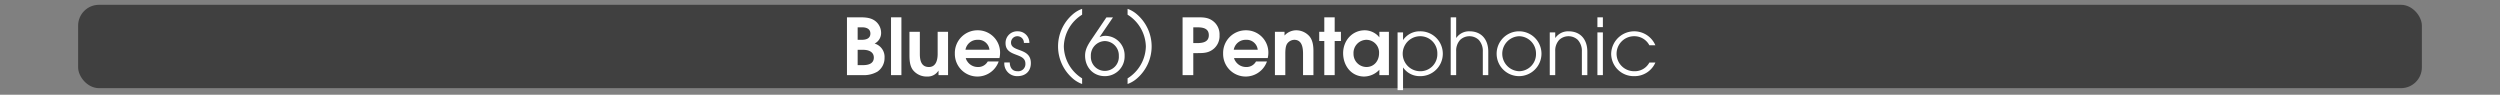 <svg id="Calque_1" data-name="Calque 1" xmlns="http://www.w3.org/2000/svg" viewBox="0 0 960 36.38">
  <rect x="0" y="0" width="960" height="36.38" fill="#808080" stroke="none"/>
  <defs>
    <style>
      .cls-1, .cls-3 {
        fill: #fff;
      }

      .cls-1 {
        opacity: 0;
      }

      .cls-2 {
        opacity: 0.5;
      }
    </style>
  </defs>
  <title>modal_11_button_notes_menu</title>
  <rect class="cls-1" y="1.85" width="960" height="32"/>
  <rect class="cls-2" x="30" y="1.85" width="900" height="32" rx="8" ry="8"/>
  <g>
    <path class="cls-3" d="M336.9,33.68A10.5,10.5,0,0,1,331.173,35h-5.939V12.8h4.8c2.279,0,4.619.09,6.419,1.71a5.761,5.761,0,0,1,1.891,4.14,4.533,4.533,0,0,1-2.49,4.229,5.334,5.334,0,0,1,3.81,5.52A6.253,6.253,0,0,1,336.9,33.68Zm-5.85-17.04h-1.71v4.8h1.56c1.59,0,3.33-.45,3.33-2.4C334.232,17.181,332.643,16.641,331.053,16.641Zm.45,8.64h-2.16v5.88h2.07c1.949,0,4.14-.51,4.14-2.91C335.553,26,333.423,25.28,331.5,25.28Z" transform="translate(0 -6.15)"/>
    <path class="cls-3" d="M342.152,35V12.8h3.99V35Z" transform="translate(0 -6.15)"/>
    <path class="cls-3" d="M360.392,35V33.32h-.06a4.818,4.818,0,0,1-4.29,2.22,6.69,6.69,0,0,1-5.58-2.64c-1.14-1.65-1.229-3.78-1.229-5.729v-8.82h3.989v8.49c0,2.4.48,5.04,3.48,5.04,2.76,0,3.359-2.79,3.359-5.01v-8.52h3.99V35Z" transform="translate(0 -6.15)"/>
    <path class="cls-3" d="M383.791,28.46H370.862a3.348,3.348,0,0,0,.54,1.2,4.82,4.82,0,0,0,4.05,2.22,4.145,4.145,0,0,0,3.84-2.13h4.2a8.66,8.66,0,0,1-16.829-3.03,8.7,8.7,0,0,1,8.76-8.939,8.548,8.548,0,0,1,8.609,8.669A9.177,9.177,0,0,1,383.791,28.46Zm-8.339-7.02a4.625,4.625,0,0,0-4.71,3.81h9.209A4.269,4.269,0,0,0,375.452,21.44Z" transform="translate(0 -6.15)"/>
    <path class="cls-3" d="M390.691,35.39a4.877,4.877,0,0,1-5.04-5.07v-.18h2.1c.03,1.89.93,3.36,2.939,3.36a2.761,2.761,0,0,0,3.061-2.94c0-4.35-7.62-2.34-7.62-7.83a4.46,4.46,0,0,1,4.68-4.56,4.406,4.406,0,0,1,4.47,4.47h-2.1a2.5,2.5,0,0,0-2.46-2.58,2.422,2.422,0,0,0-2.49,2.46c0,3.75,7.62,1.8,7.62,7.86C395.852,33.53,393.781,35.39,390.691,35.39Z" transform="translate(0 -6.15)"/>
    <path class="cls-3" d="M411.781,36.15a16.256,16.256,0,0,1,0-24.359,11.171,11.171,0,0,1,3.75-2.25v2.25a14.773,14.773,0,0,0-7.02,12.179,14.786,14.786,0,0,0,7.02,12.27V38.4A11.179,11.179,0,0,1,411.781,36.15Z" transform="translate(0 -6.15)"/>
    <path class="cls-3" d="M424.261,35.39c-4.53,0-7.59-3.45-7.59-7.89,0-2.55,1.29-4.47,2.67-6.51l5.52-8.16h2.521l-5.13,7.529.06.03a4.875,4.875,0,0,1,2.07-.48,7.469,7.469,0,0,1,7.47,7.709A7.546,7.546,0,0,1,424.261,35.39Zm0-13.47a5.519,5.519,0,0,0-5.37,5.79,5.379,5.379,0,1,0,10.739-.06A5.485,5.485,0,0,0,424.261,21.92Z" transform="translate(0 -6.15)"/>
    <path class="cls-3" d="M436.74,36.15a11.17,11.17,0,0,1-3.75,2.25V36.24a14.786,14.786,0,0,0,7.02-12.27,14.773,14.773,0,0,0-7.02-12.179V9.541a11.162,11.162,0,0,1,3.75,2.25,16.254,16.254,0,0,1,0,24.359Z" transform="translate(0 -6.15)"/>
    <path class="cls-3" d="M466.2,24.771c-1.92,1.68-3.81,1.77-6.239,1.77h-1.74V35h-4.11V12.8h5.851c2.43,0,4.319.09,6.239,1.77a6.4,6.4,0,0,1,2.1,5.1A6.4,6.4,0,0,1,466.2,24.771Zm-6.51-8.13h-1.47V22.7h1.32c2.13,0,4.649-.3,4.649-3.03C464.189,16.971,461.819,16.641,459.689,16.641Z" transform="translate(0 -6.15)"/>
    <path class="cls-3" d="M486.809,28.46H473.88a3.348,3.348,0,0,0,.54,1.2,4.82,4.82,0,0,0,4.05,2.22,4.145,4.145,0,0,0,3.84-2.13h4.2a8.66,8.66,0,0,1-16.829-3.03,8.7,8.7,0,0,1,8.76-8.939,8.548,8.548,0,0,1,8.609,8.669A9.177,9.177,0,0,1,486.809,28.46Zm-8.339-7.02a4.625,4.625,0,0,0-4.71,3.81h9.209A4.269,4.269,0,0,0,478.47,21.44Z" transform="translate(0 -6.15)"/>
    <path class="cls-3" d="M500.369,35V26.78c0-2.31-.39-5.34-3.359-5.34a3.458,3.458,0,0,0-2.73,1.47c-.72,1.05-.72,2.94-.72,4.169V35H489.57V18.351h3.689v1.44a6.086,6.086,0,0,1,4.56-2.01,6.807,6.807,0,0,1,5.01,2.31c1.29,1.56,1.53,3.72,1.53,5.669V35Z" transform="translate(0 -6.15)"/>
    <path class="cls-3" d="M512.52,21.891V35h-3.99V21.891h-1.95v-3.54h1.95V12.8h3.99v5.55h2.4v3.54Z" transform="translate(0 -6.15)"/>
    <path class="cls-3" d="M529.679,35V32.93a8.213,8.213,0,0,1-5.819,2.61c-5.01,0-8.1-4.23-8.1-8.97,0-4.77,3.42-8.79,8.339-8.79a7.348,7.348,0,0,1,4.92,1.98,4.466,4.466,0,0,1,.6.69h.06v-2.1h3.66V35ZM524.7,21.44a5.04,5.04,0,0,0-4.95,5.31,5,5,0,0,0,4.95,5.129c2.97,0,4.859-2.4,4.859-5.25A4.883,4.883,0,0,0,524.7,21.44Z" transform="translate(0 -6.15)"/>
    <path class="cls-3" d="M545.219,35.39a7.677,7.677,0,0,1-6.391-3.27h-.06v8.64h-2.1V18.591h2.1v2.88h.06a7.668,7.668,0,0,1,6.391-3.3,8.612,8.612,0,1,1,0,17.219Zm0-15.33a6.721,6.721,0,0,0,0,13.439,6.512,6.512,0,0,0,6.72-6.66A6.559,6.559,0,0,0,545.219,20.061Z" transform="translate(0 -6.15)"/>
    <path class="cls-3" d="M569.4,35V25.97a6.27,6.27,0,0,0-1.561-4.5,5.224,5.224,0,0,0-7.14,0,6.062,6.062,0,0,0-1.529,4.35V35h-2.1V12.8h2.1v7.89h.06a5.95,5.95,0,0,1,5.04-2.52c4.71,0,7.229,3.27,7.229,7.8V35Z" transform="translate(0 -6.15)"/>
    <path class="cls-3" d="M583.317,35.39a8.61,8.61,0,1,1,8.61-8.61A8.632,8.632,0,0,1,583.317,35.39Zm.03-15.33a6.724,6.724,0,0,0,0,13.439,6.566,6.566,0,0,0,6.479-6.81A6.6,6.6,0,0,0,583.348,20.061Z" transform="translate(0 -6.15)"/>
    <path class="cls-3" d="M607.438,35V25.97a6.269,6.269,0,0,0-1.56-4.5,5.224,5.224,0,0,0-7.14,0,6.063,6.063,0,0,0-1.53,4.35V35h-2.1V18.591h2.1v2.1h.061a5.949,5.949,0,0,1,5.039-2.52c4.71,0,7.23,3.27,7.23,7.8V35Z" transform="translate(0 -6.15)"/>
    <path class="cls-3" d="M613.407,16.581V12.8h2.1v3.78Zm0,18.419V18.591h2.1V35Z" transform="translate(0 -6.15)"/>
    <path class="cls-3" d="M627.508,35.39a8.632,8.632,0,0,1-8.82-8.58,8.847,8.847,0,0,1,16.979-3.27h-2.31a6.484,6.484,0,0,0-5.79-3.48,6.72,6.72,0,1,0,0,13.439,6.328,6.328,0,0,0,5.79-3.33h2.31A8.7,8.7,0,0,1,627.508,35.39Z" transform="translate(0 -6.15)"/>
  </g>
</svg>
